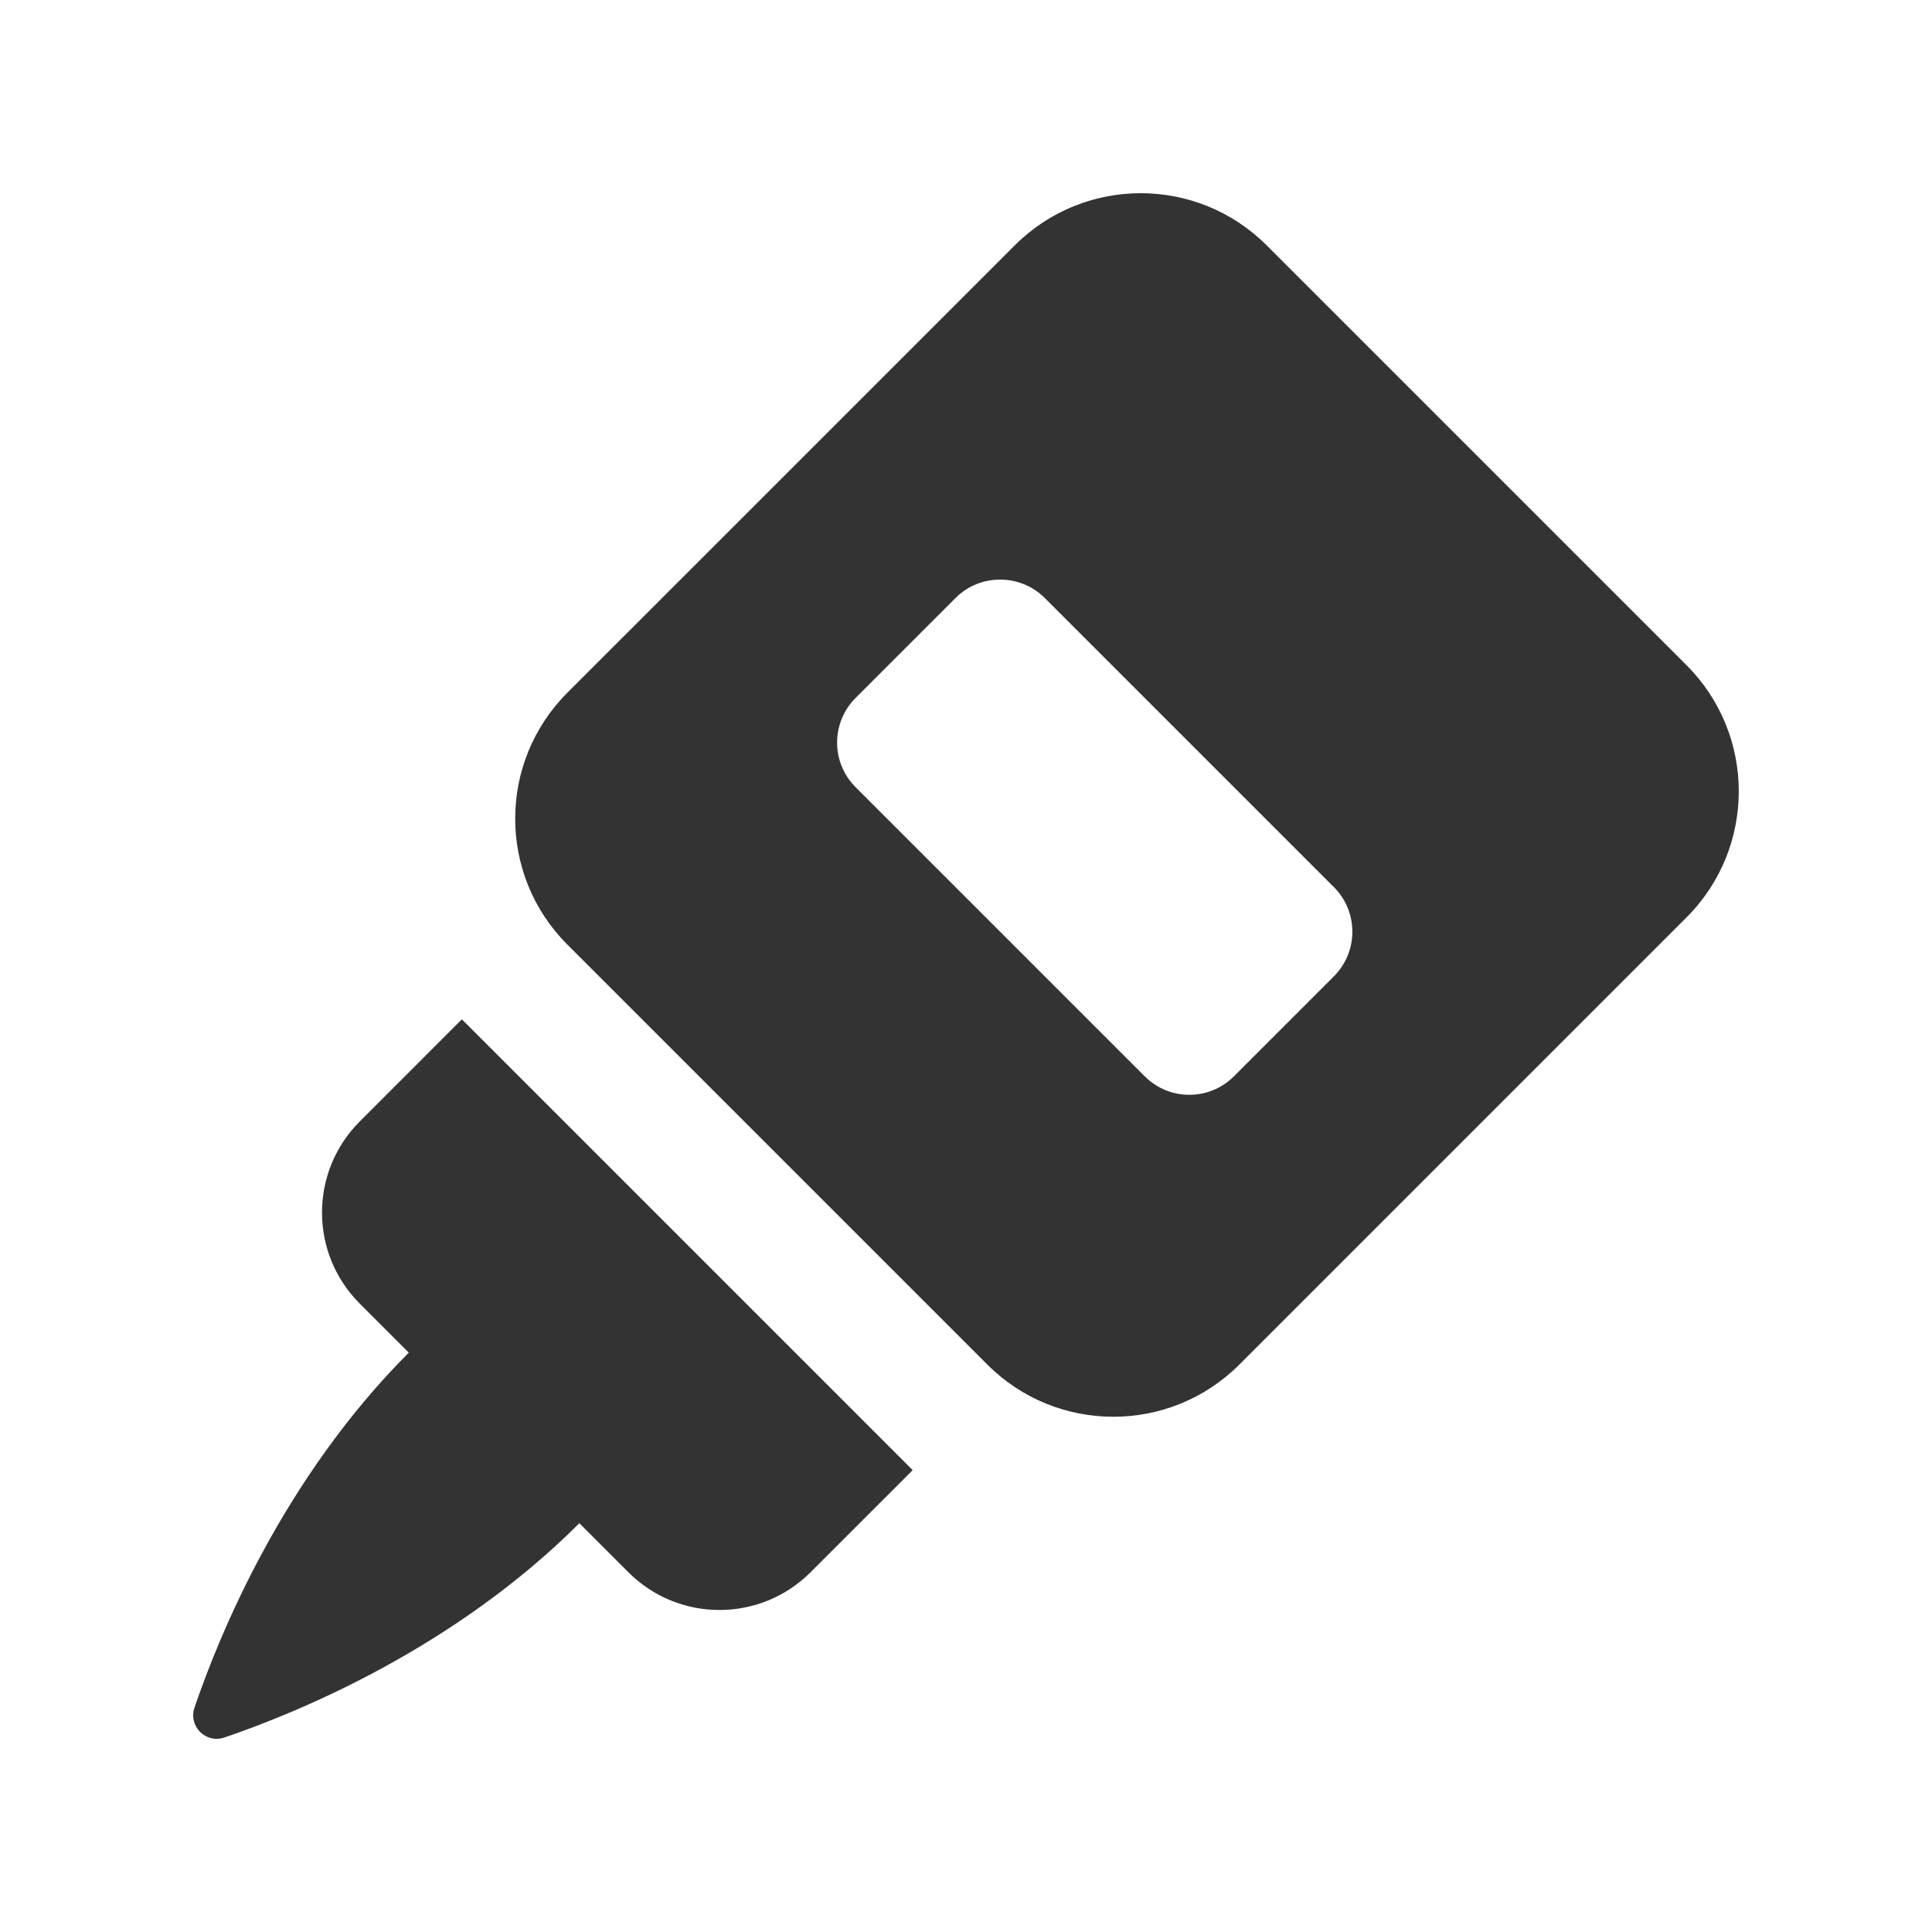 <svg width="80" height="80" viewBox="0 0 80 80" fill="none" xmlns="http://www.w3.org/2000/svg">
<path d="M47.234 8C45.346 8 43.457 8.721 42.016 10.162L23.495 28.682C20.612 31.565 20.612 36.235 23.495 39.115L40.885 56.505C43.765 59.385 48.435 59.385 51.318 56.505L69.838 37.984C72.719 35.104 72.719 30.43 69.838 27.547L52.453 10.162C51.012 8.721 49.122 8 47.234 8ZM41.411 24C42.08 24 42.75 24.251 43.26 24.76L55.234 36.734C56.253 37.753 56.253 39.406 55.234 40.427L51.094 44.568C50.072 45.589 48.422 45.589 47.401 44.568L35.427 32.594C34.408 31.575 34.408 29.922 35.427 28.901L39.568 24.76C40.077 24.251 40.743 24 41.411 24ZM19.125 42.208L14.896 46.438C12.813 48.52 12.813 51.897 14.896 53.979L16.927 56.01C11.743 61.198 9.094 67.648 8.052 70.713C7.793 71.479 8.521 72.207 9.286 71.948C12.351 70.906 18.804 68.257 23.99 63.073L26.021 65.104C28.104 67.187 31.48 67.187 33.562 65.104L37.792 60.875L19.125 42.208Z" fill="#333333"/>
</svg>
